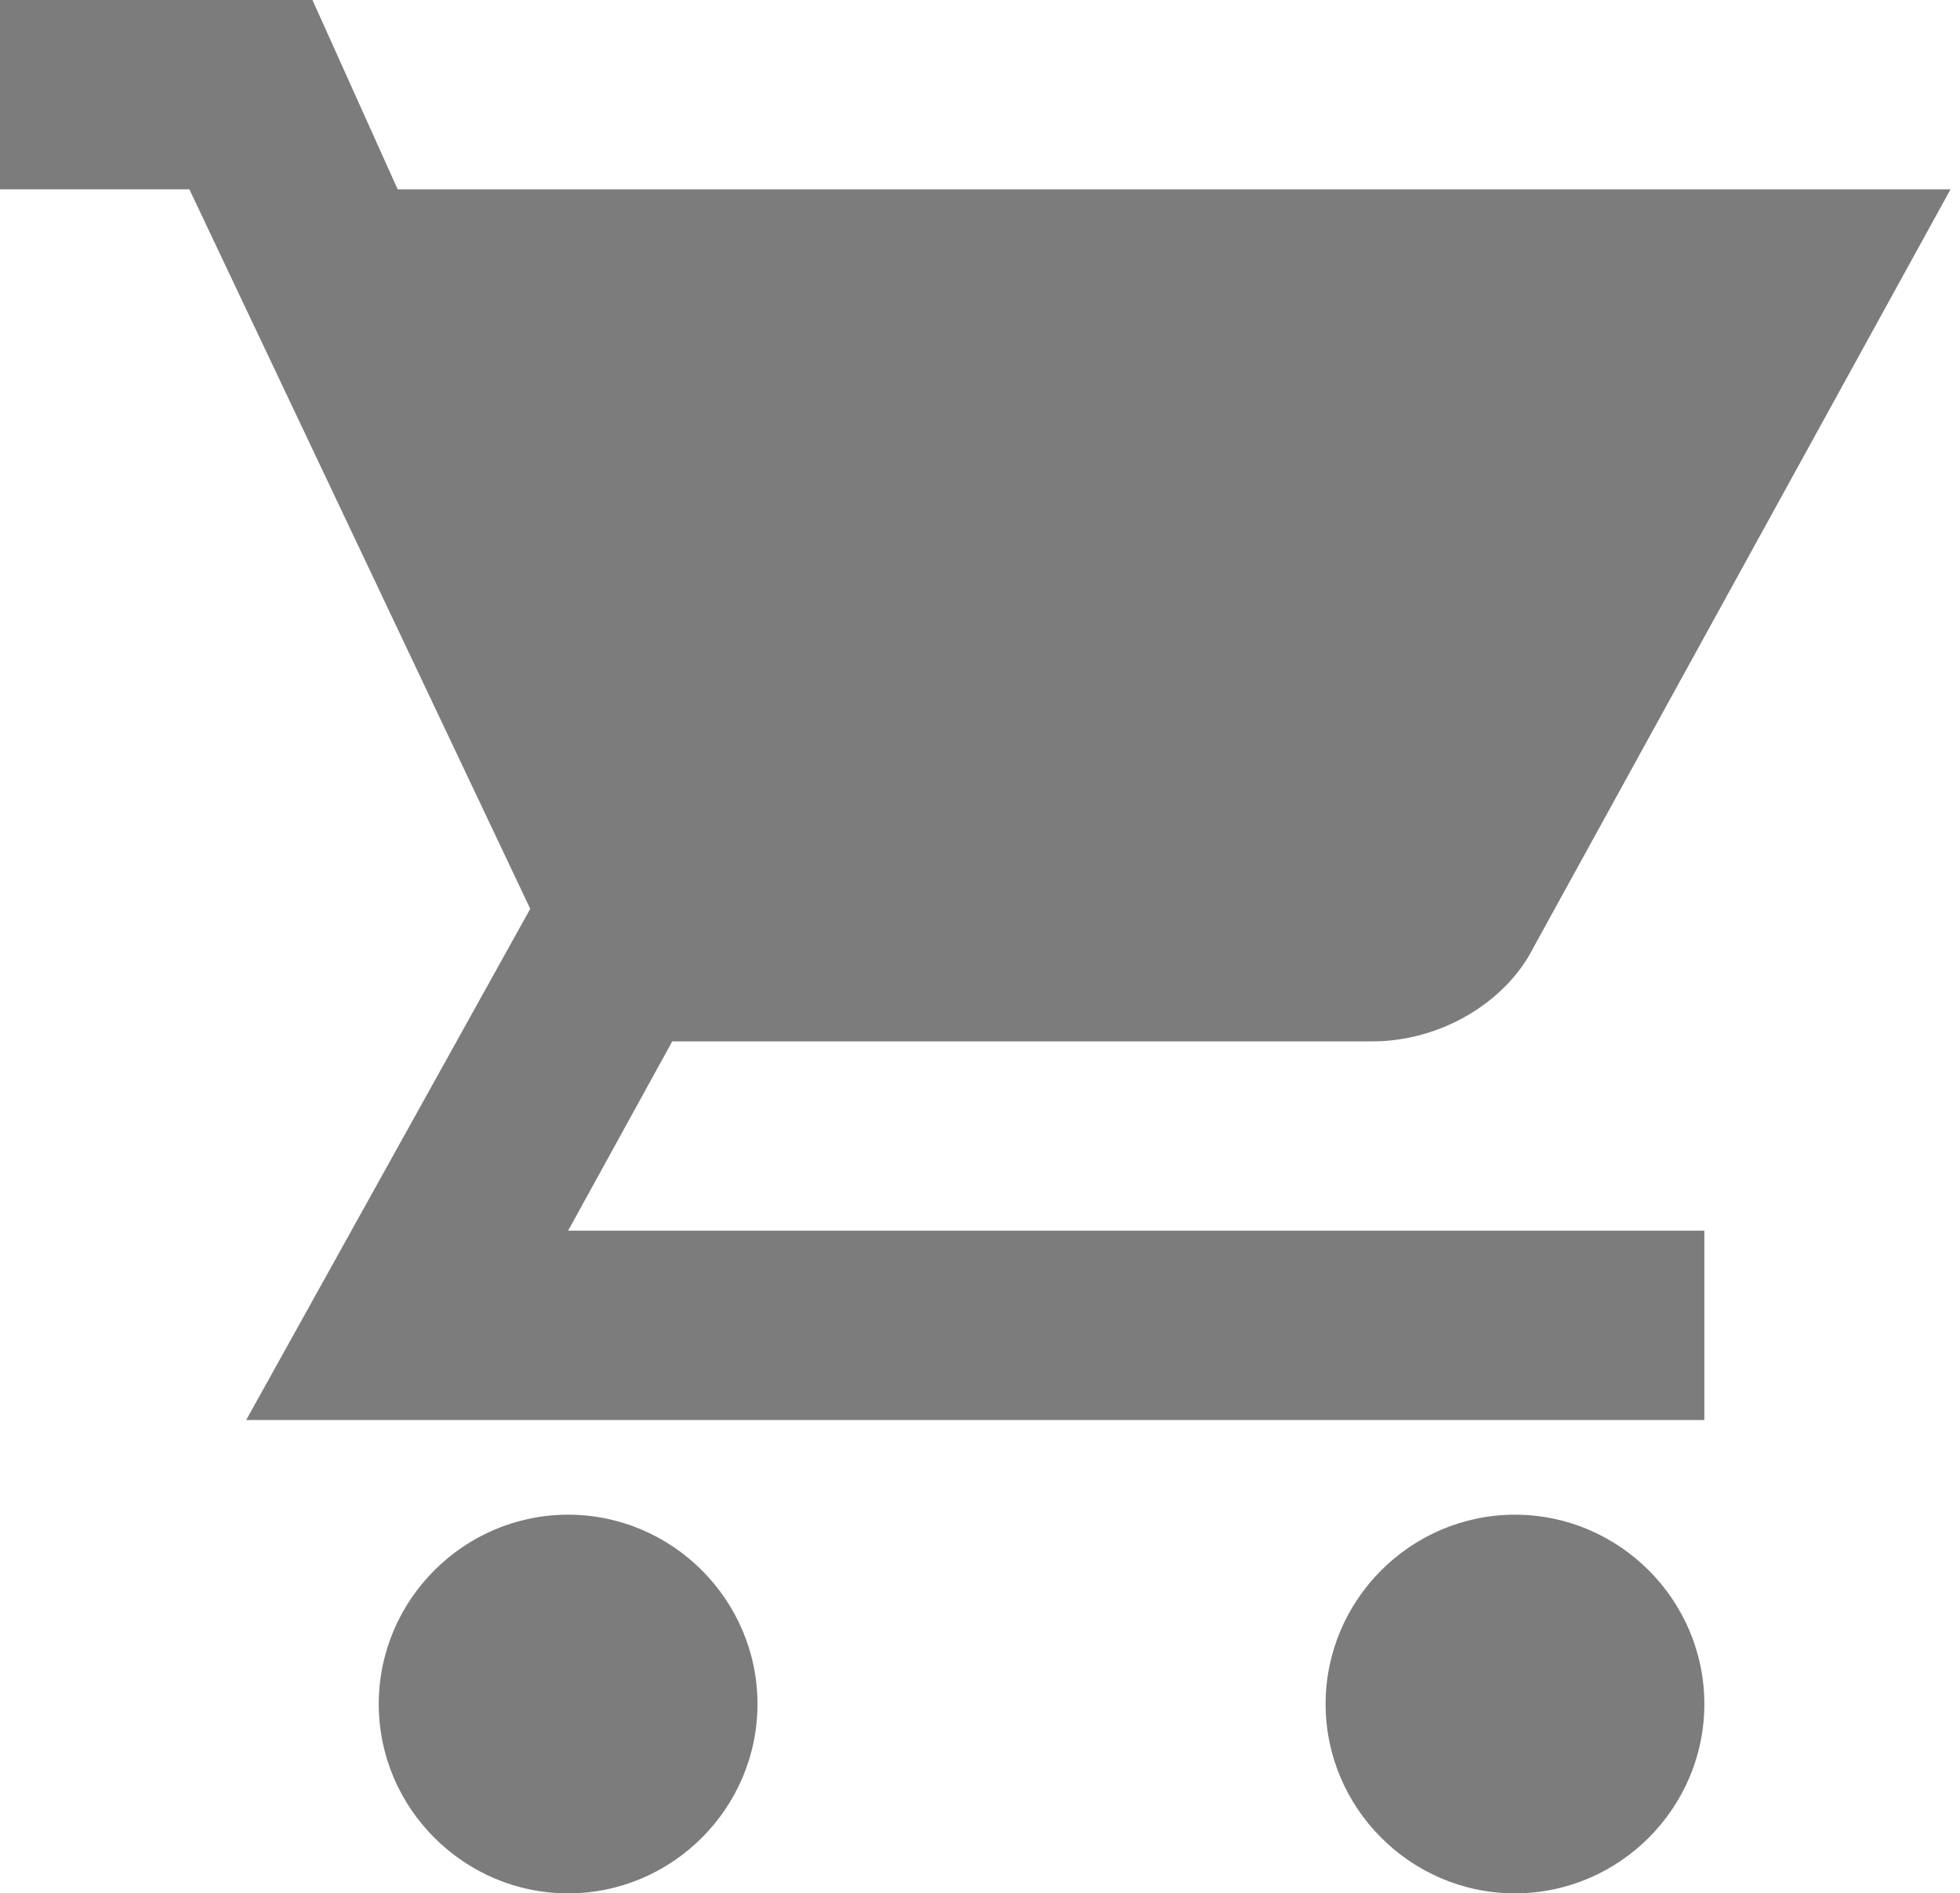 <?xml version="1.0" encoding="utf-8"?>
<!-- Generator: Adobe Illustrator 23.0.3, SVG Export Plug-In . SVG Version: 6.00 Build 0)  -->
<svg version="1.1" id="Layer_1" xmlns="http://www.w3.org/2000/svg" xmlns:xlink="http://www.w3.org/1999/xlink" x="0px" y="0px"
	 viewBox="0 0 20.7 20" style="enable-background:new 0 0 20.7 20;" xml:space="preserve">
<style type="text/css">
	.st0{fill:#F7F8F9;}
	.st1{fill-rule:evenodd;clip-rule:evenodd;fill:#F0850B;}
	.st2{fill:#FFFFFF;}
	.st3{fill:#DFDFDF;}
	.st4{fill-rule:evenodd;clip-rule:evenodd;fill:#383838;}
	.st5{fill-rule:evenodd;clip-rule:evenodd;fill:#C4AB68;}
	.st6{fill-rule:evenodd;clip-rule:evenodd;fill:#C4AB68;stroke:#C4AB68;stroke-miterlimit:10;}
	.st7{fill:none;stroke:#2372B7;stroke-miterlimit:10;}
	.st8{opacity:0.5;}
	.st9{opacity:0.5;fill:#FFFFFF;stroke:#DADADA;stroke-width:0.5;stroke-miterlimit:10;}
	.st10{fill:#DADADA;}
	.st11{fill:#8B8B8B;}
	.st12{fill:#003086;}
	.st13{fill:#009BDD;}
	.st14{fill:#012169;}
	.st15{fill-rule:evenodd;clip-rule:evenodd;fill:#2372B7;}
	.st16{opacity:0.87;}
	.st17{fill:none;stroke:#D2D2D2;stroke-miterlimit:10;}
	.st18{fill:#474747;}
	.st19{fill:#2372B7;}
	.st20{fill:#383838;}
	.st21{opacity:0.5;clip-path:url(#SVGID_10_);fill:#FFFFFF;stroke:#DADADA;stroke-width:0.5;stroke-miterlimit:10;}
	.st22{clip-path:url(#SVGID_10_);}
	.st23{fill:none;stroke:#DADADA;stroke-width:0.5;stroke-miterlimit:10;}
	.st24{opacity:0;fill:none;stroke:#E9E9E9;stroke-miterlimit:10;}
	.st25{fill:#F8F8F8;}
	.st26{clip-path:url(#SVGID_14_);fill:#F8F8F8;}
	.st27{fill:#606060;}
	.st28{fill-rule:evenodd;clip-rule:evenodd;fill:#757575;}
	.st29{fill:#757575;}
	.st30{fill:#8BB8E2;}
	.st31{fill:#54B748;}
	.st32{fill:#FFD839;}
	.st33{fill:#EE6C4B;}
	.st34{fill:#7F7F7F;}
	.st35{fill:#ECECEC;}
	.st36{fill:#90C56F;}
	.st37{opacity:5.000000e-02;}
	.st38{fill:#F3F7FA;}
	.st39{clip-path:url(#SVGID_16_);fill:#E8F0F7;}
	.st40{fill:#E8F0F7;}
	.st41{fill:#43923B;}
	.st42{display:none;}
	.st43{fill:#5D9F57;}
	.st44{clip-path:url(#SVGID_18_);fill:#5D9F57;}
	.st45{fill:#3D8136;}
	.st46{fill:#777777;}
	.st47{fill:#5B5B5B;}
	.st48{opacity:0;}
	.st49{opacity:0.5;fill:#FFFFFF;stroke:#DBDBDB;stroke-width:0.5;stroke-miterlimit:10;}
	.st50{fill:#DBDBDB;}
	.st51{fill:#8C8C8C;}
	.st52{opacity:0.5;clip-path:url(#SVGID_28_);fill:#FFFFFF;stroke:#DBDBDB;stroke-width:0.5;stroke-miterlimit:10;}
	.st53{clip-path:url(#SVGID_28_);}
	.st54{fill:none;stroke:#DBDBDB;stroke-width:0.5;stroke-miterlimit:10;}
	.st55{clip-path:url(#SVGID_32_);}
	.st56{opacity:0.98;fill:#FFFFFF;enable-background:new    ;}
	.st57{opacity:0.98;fill:#FFFFFF;stroke:#606060;stroke-width:0.4;stroke-miterlimit:10;enable-background:new    ;}
	.st58{clip-path:url(#SVGID_34_);}
	.st59{fill:#3C5C98;}
	.st60{fill:#EBEEF0;}
	.st61{fill:#49A21F;}
	.st62{fill:#FFFFFF;stroke:#2372B7;stroke-width:3;stroke-miterlimit:10;}
	.st63{opacity:0.6;}
	.st64{fill-rule:evenodd;clip-rule:evenodd;fill:#8B8C8D;}
	.st65{fill:#8B8C8D;}
	.st66{opacity:0.9;clip-path:url(#SVGID_36_);}
	.st67{fill:url(#SVGID_37_);}
	.st68{opacity:0.9;clip-path:url(#SVGID_39_);}
	.st69{fill:url(#SVGID_40_);}
	.st70{opacity:0.9;clip-path:url(#SVGID_42_);}
	.st71{fill:url(#SVGID_43_);}
	.st72{opacity:0.9;clip-path:url(#SVGID_45_);}
	.st73{fill:url(#SVGID_46_);}
	.st74{opacity:0.9;clip-path:url(#SVGID_48_);}
	.st75{fill:url(#SVGID_49_);}
	.st76{opacity:0.35;fill:#231F20;}
	.st77{opacity:0.9;clip-path:url(#SVGID_51_);}
	.st78{fill:url(#SVGID_52_);}
	.st79{opacity:0.9;clip-path:url(#SVGID_54_);}
	.st80{fill:url(#SVGID_55_);}
	.st81{fill:none;stroke:#E5E5E5;stroke-miterlimit:10;}
	.st82{fill:#337DC1;}
	.st83{fill:#49A31F;}
	.st84{fill:#3C5C99;}
	.st85{fill:#4F4F4F;}
	.st86{fill:none;stroke:#E0E0E0;stroke-miterlimit:10;}
	.st87{opacity:0.9;clip-path:url(#SVGID_57_);}
	.st88{fill:url(#SVGID_58_);}
	.st89{opacity:0.9;clip-path:url(#SVGID_60_);}
	.st90{fill:url(#SVGID_61_);}
	.st91{opacity:0.9;clip-path:url(#SVGID_63_);}
	.st92{fill:url(#SVGID_64_);}
	.st93{opacity:0.9;clip-path:url(#SVGID_66_);}
	.st94{fill:url(#SVGID_67_);}
	.st95{opacity:0.9;clip-path:url(#SVGID_69_);}
	.st96{fill:url(#SVGID_70_);}
	.st97{opacity:0.9;clip-path:url(#SVGID_72_);}
	.st98{fill:url(#SVGID_73_);}
	.st99{opacity:0.9;clip-path:url(#SVGID_75_);}
	.st100{fill:url(#SVGID_76_);}
	.st101{opacity:0.9;clip-path:url(#SVGID_78_);}
	.st102{fill:url(#SVGID_79_);}
	.st103{opacity:0.9;clip-path:url(#SVGID_81_);}
	.st104{fill:url(#SVGID_82_);}
	.st105{opacity:0.9;clip-path:url(#SVGID_84_);}
	.st106{fill:url(#SVGID_85_);}
	.st107{opacity:0.9;clip-path:url(#SVGID_87_);}
	.st108{fill:url(#SVGID_88_);}
	.st109{clip-path:url(#SVGID_90_);fill:url(#SVGID_91_);}
	.st110{fill:#7C7C7C;}
</style>
<g id="Sharp_1_">
	<g>
		<path class="st110" d="M16,16c-1.1,0-2,0.9-2,2s0.9,2,2,2s2-0.9,2-2S17.1,16,16,16z"/>
		<path class="st110" d="M6,16c-1.1,0-2,0.9-2,2s0.9,2,2,2s2-0.9,2-2S7.1,16,6,16z"/>
		<path class="st110" d="M6,13l1.1-2h7.4c0.7,0,1.4-0.4,1.7-1l4.4-8H4.2L3.3,0H0v2h2l3.6,7.6l-3,5.4H18v-2H6z"/>
	</g>
</g>
</svg>
